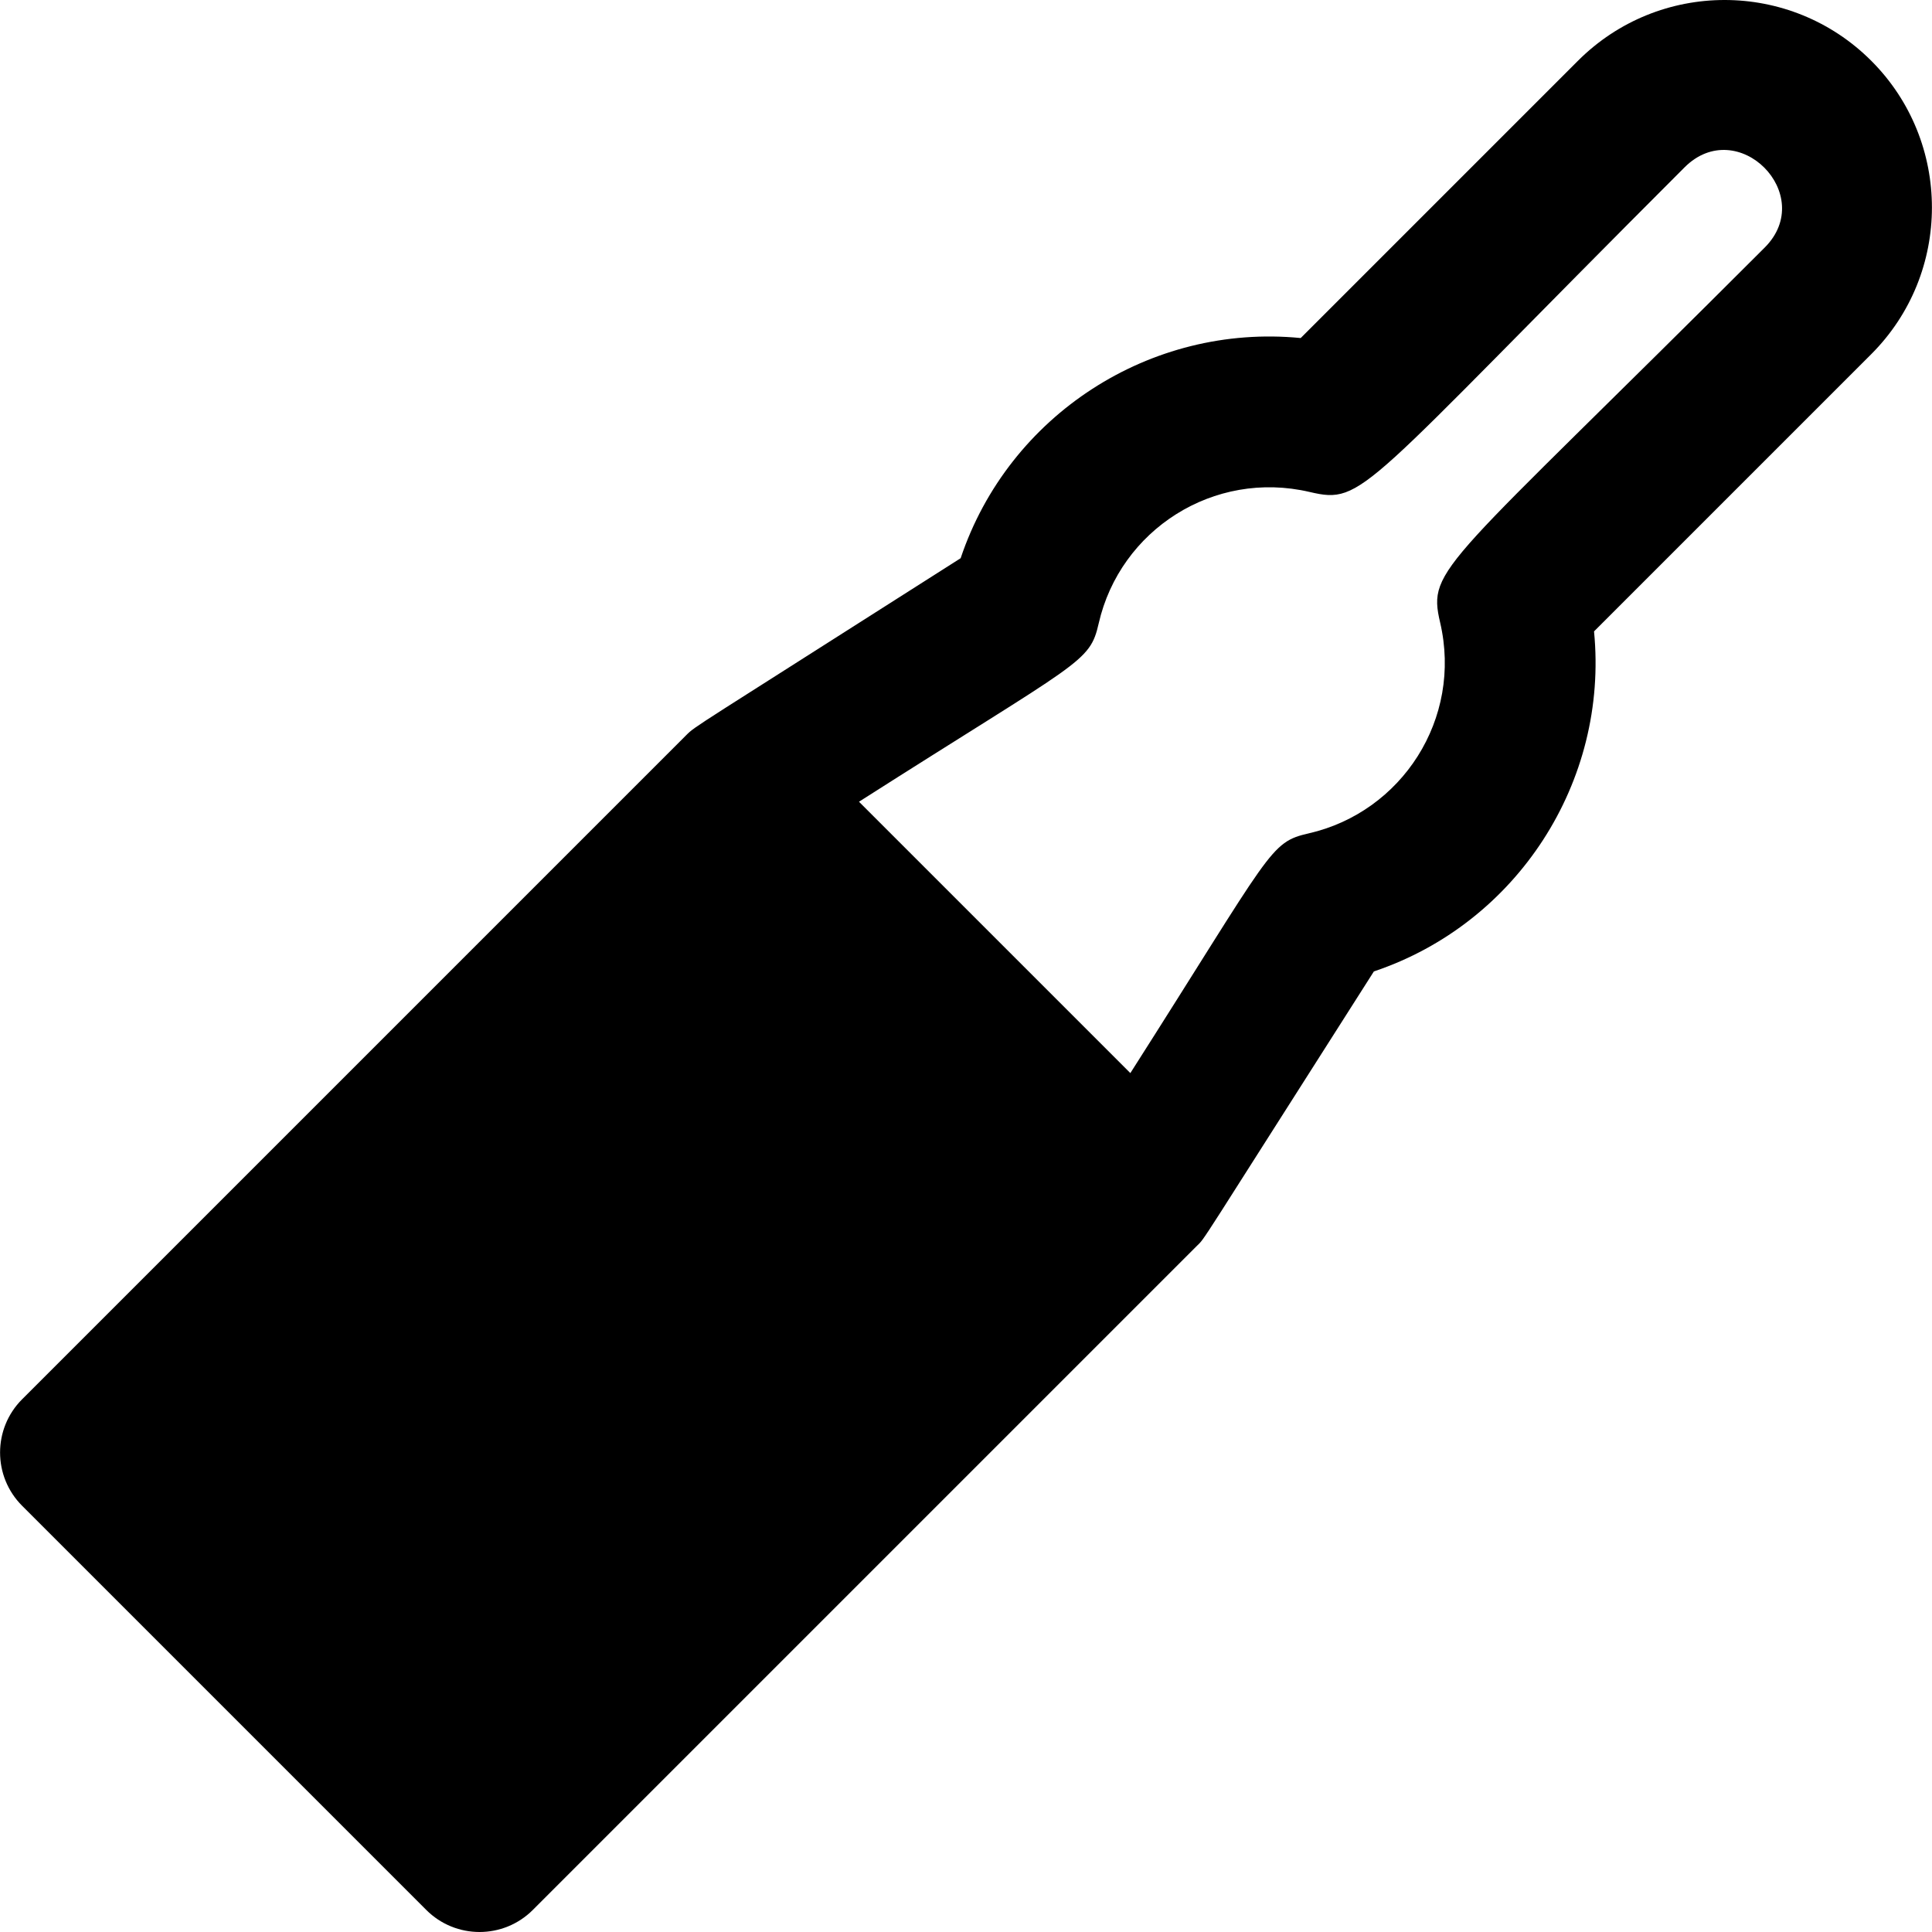 <?xml version="1.0" encoding="iso-8859-1"?>
<!-- Uploaded to: SVG Repo, www.svgrepo.com, Generator: SVG Repo Mixer Tools -->
<svg fill="#000000" height="800px" width="800px" version="1.1" id="Layer_1" xmlns="http://www.w3.org/2000/svg" xmlns:xlink="http://www.w3.org/1999/xlink" 
	 viewBox="0 0 512.001 512.001" xml:space="preserve">
<g>
	<g>
		<path d="M495.908,16.113c-21.482-21.482-56.253-21.486-77.736,0l-73.472,73.472c-39.825-3.901-77.385,20.376-90.117,58.346
			c-71.864,45.801-70.158,44.328-72.774,46.944l-0.093,0.093c-0.004,0.004-0.007,0.007-0.011,0.011L5.869,370.814
			c-7.799,7.798-7.799,20.444,0,28.243l107.095,107.095c7.799,7.799,20.442,7.799,28.243,0l175.939-175.939
			c2.49-2.49-0.995,2.438,46.949-72.776c37.937-12.722,62.247-50.26,58.341-90.114l73.475-73.473
			C517.339,72.415,517.339,37.545,495.908,16.113z M467.666,65.607c-85.357,85.356-89.429,84.74-86.018,99.353
			c5.969,25.549-10.171,50.251-34.795,55.884c-10.497,2.401-9.547,4.311-47.297,63.536l-71.913-71.913
			c58.985-37.596,61.113-36.705,63.534-47.298c5.661-24.745,30.446-40.739,55.884-34.795c14.464,3.37,13.132,0.205,99.356-86.016
			C460.503,30.263,481.676,51.592,467.666,65.607z"/>
	</g>
</g>
</svg>